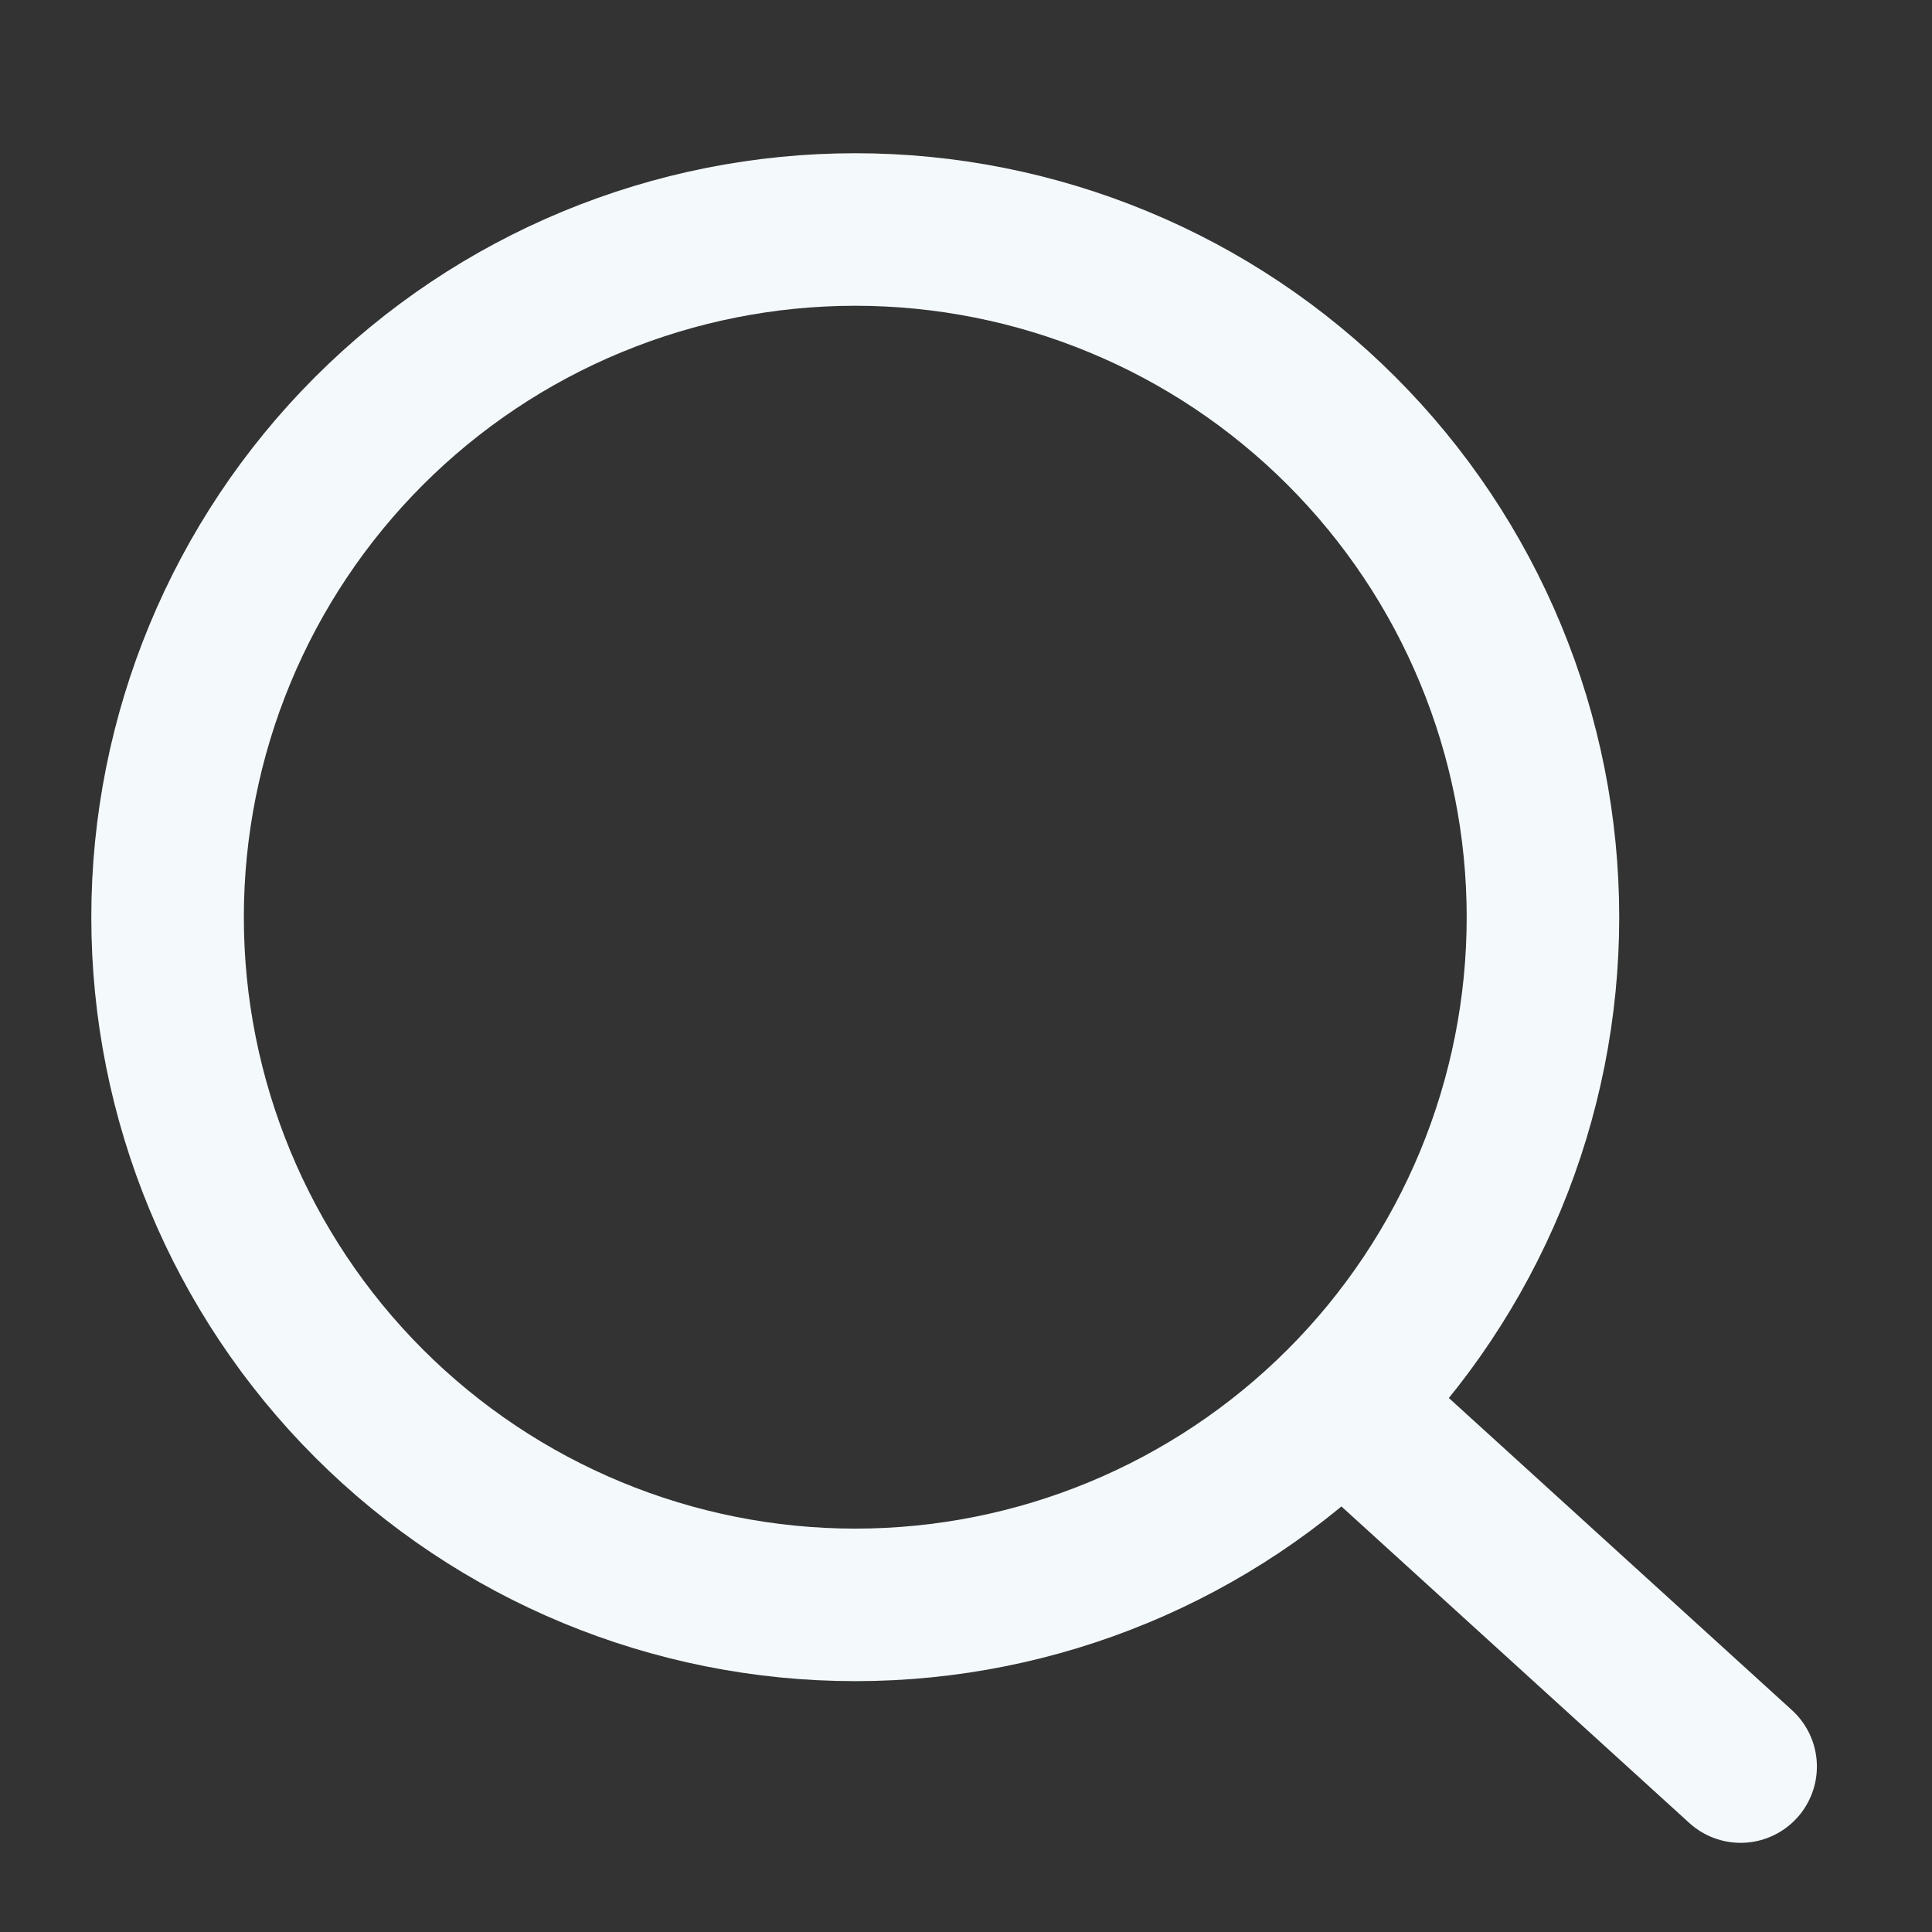 <svg width="19" height="19" viewBox="0 0 19 19" fill="none" xmlns="http://www.w3.org/2000/svg">
<rect x="0" y="0" width="19" height="19" fill="#333333" stroke="none"/>
<path d="M17.118 17.373L13.193 13.802M13.193 13.802C13.821 13.174 14.319 12.428 14.659 11.608C14.999 10.787 15.174 9.908 15.174 9.02C15.174 8.132 14.999 7.252 14.659 6.432C14.319 5.611 13.821 4.866 13.193 4.238C12.565 3.61 11.82 3.111 10.999 2.772C10.179 2.432 9.299 2.257 8.411 2.257C7.523 2.257 6.644 2.432 5.823 2.772C5.003 3.111 4.257 3.61 3.629 4.238C2.361 5.506 1.648 7.226 1.648 9.02C1.648 10.813 2.361 12.534 3.629 13.802C4.897 15.07 6.618 15.783 8.411 15.783C10.205 15.783 11.925 15.07 13.193 13.802Z" stroke="#F4FAFC" stroke-width="1.5" stroke-linecap="round" stroke-linejoin="round"/>
</svg>
